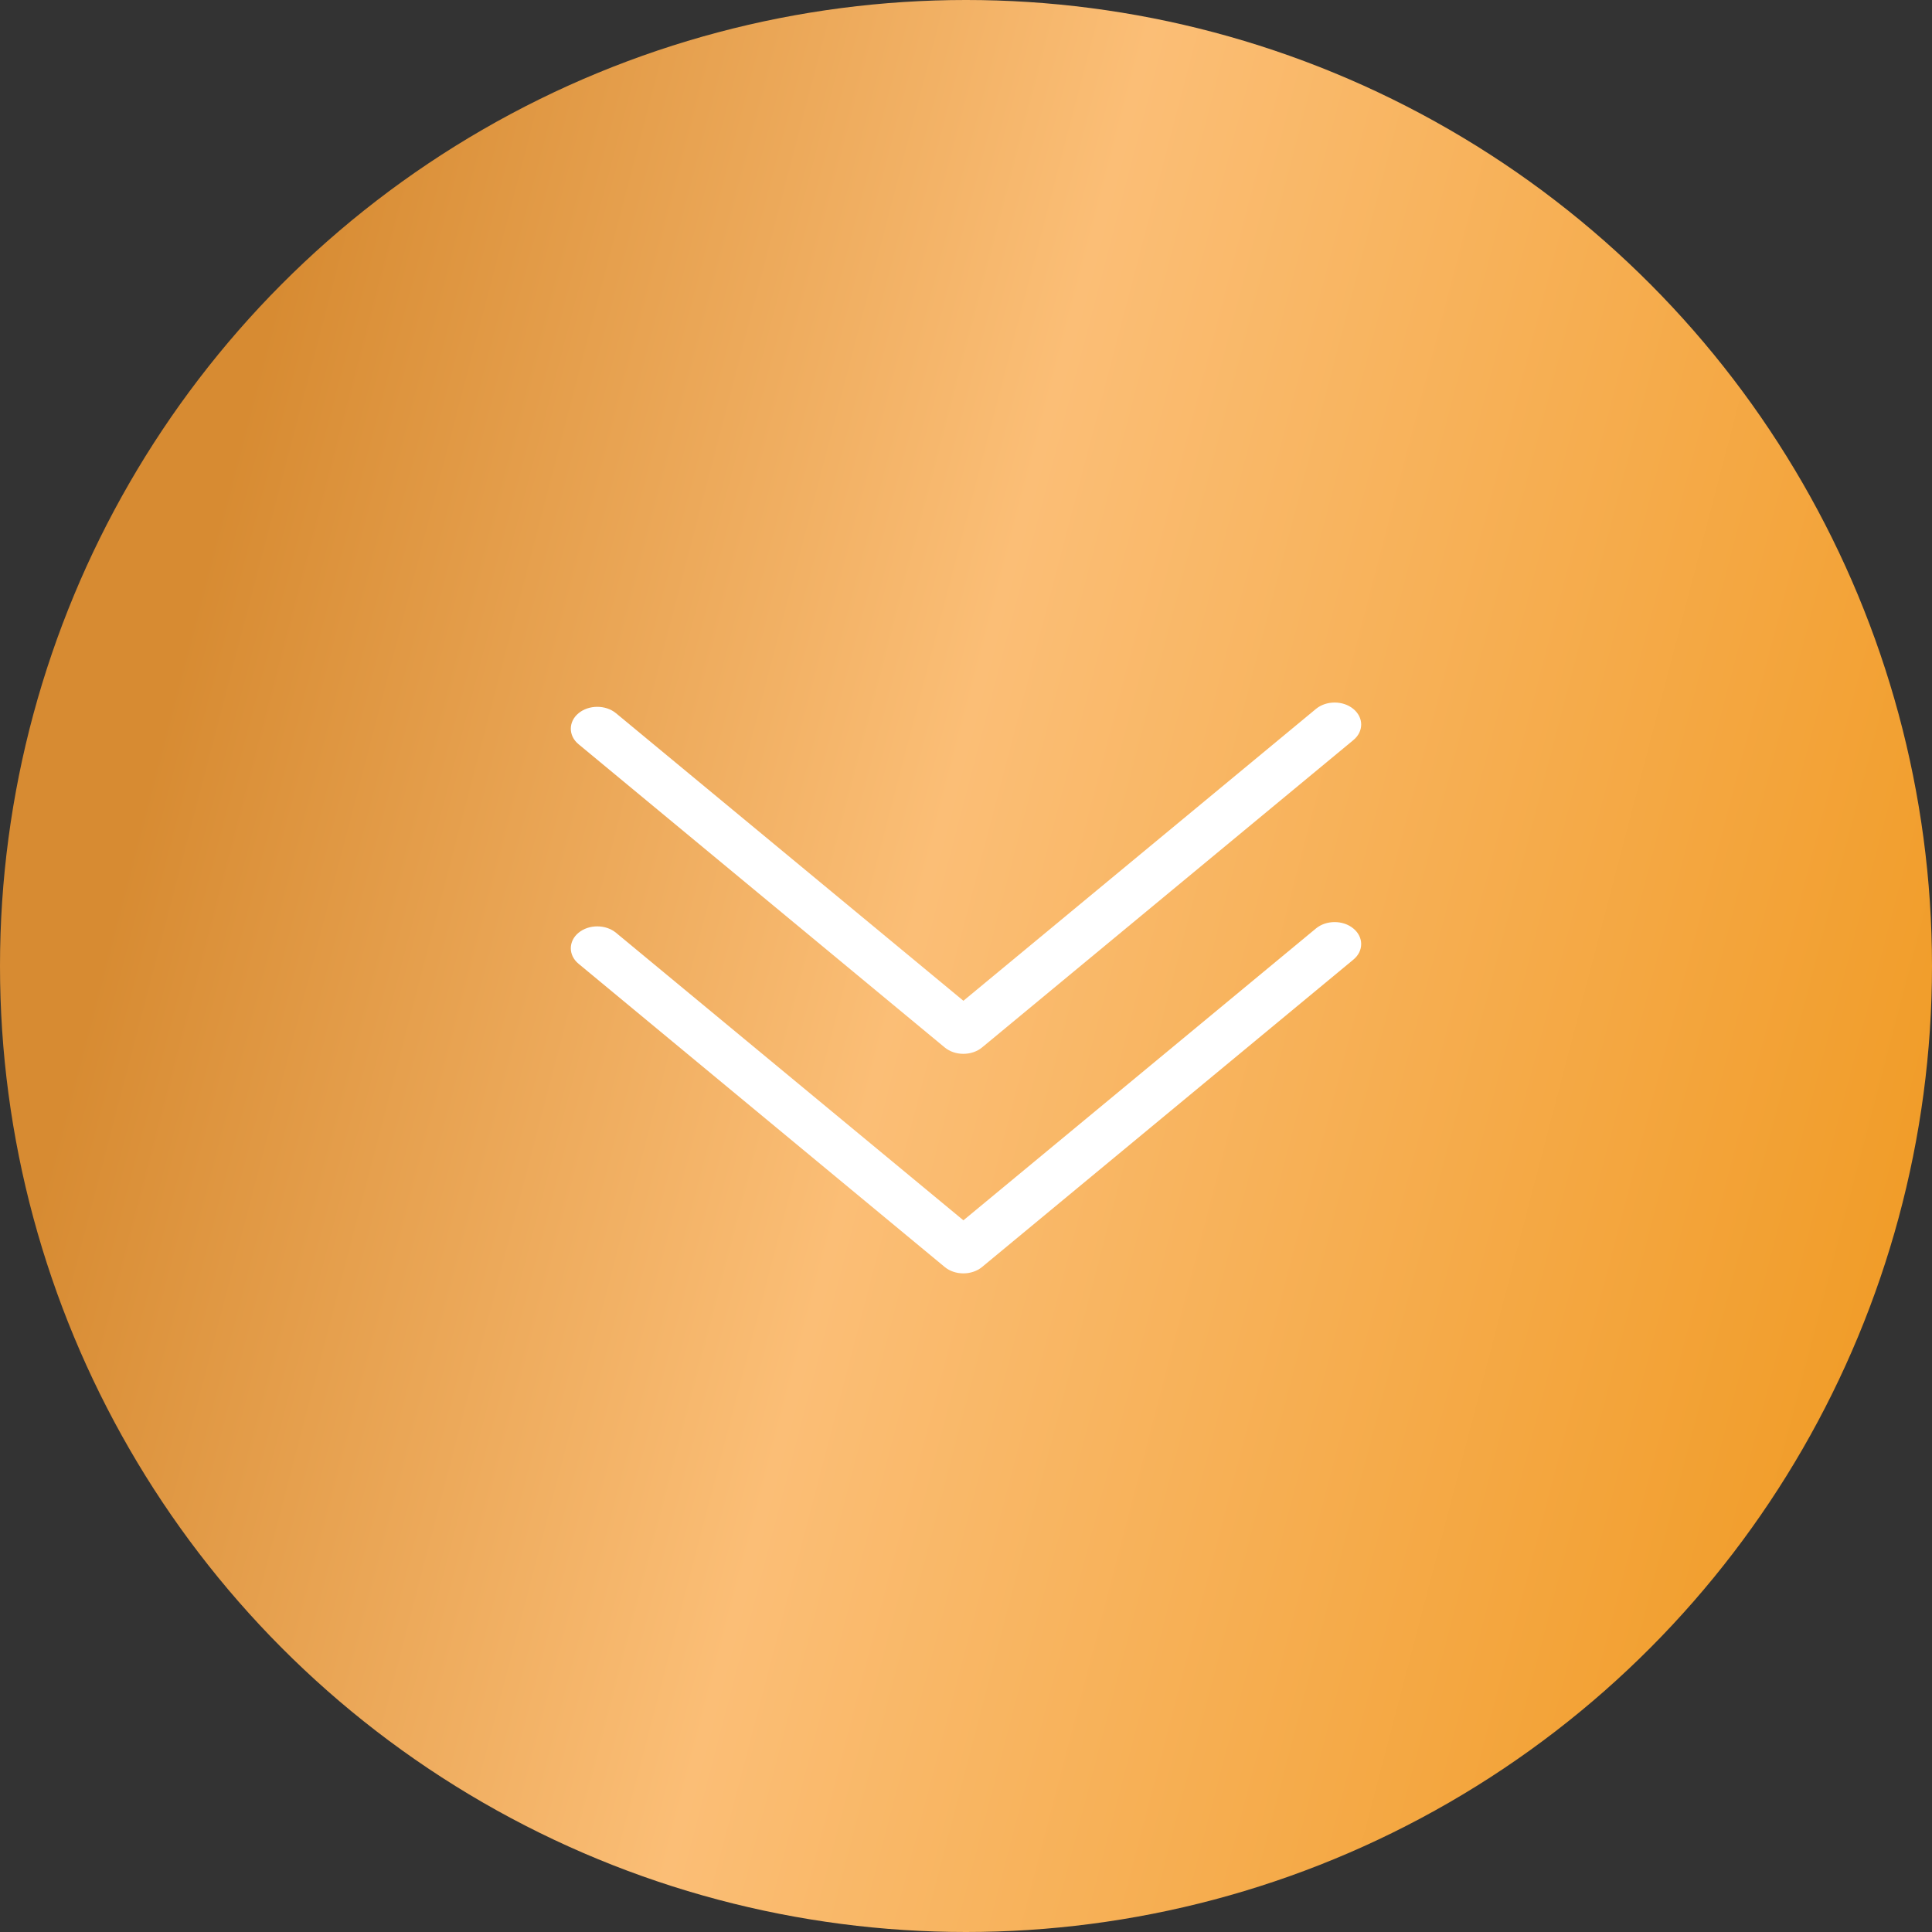 <?xml version="1.0" encoding="UTF-8"?> <svg xmlns="http://www.w3.org/2000/svg" width="44" height="44" viewBox="0 0 44 44" fill="none"><rect x="0" y="0" width="44" height="44" fill="#333333" stroke="none"/> <circle cx="22" cy="22" r="22" fill="url(#paint0_linear_1_2447)"></circle> <path d="M31 16.499C31 16.372 30.94 16.243 30.822 16.146C30.588 15.951 30.204 15.951 29.969 16.146L21.941 22.792L14.029 16.243C13.794 16.049 13.411 16.049 13.176 16.243C12.941 16.437 12.941 16.755 13.176 16.949L21.514 23.854C21.748 24.049 22.132 24.049 22.367 23.854L30.822 16.855C30.943 16.755 31 16.628 31 16.499Z" fill="white"></path> <path d="M31 21.499C31 21.372 30.94 21.243 30.822 21.146C30.588 20.951 30.204 20.951 29.969 21.146L21.941 27.792L14.029 21.243C13.794 21.049 13.411 21.049 13.176 21.243C12.941 21.437 12.941 21.755 13.176 21.949L21.514 28.854C21.748 29.049 22.132 29.049 22.367 28.854L30.822 21.855C30.943 21.755 31 21.628 31 21.499Z" fill="white"></path> <defs> <linearGradient id="paint0_linear_1_2447" x1="13" y1="-19" x2="59.412" y2="-6.845" gradientUnits="userSpaceOnUse"> <stop stop-color="#D78B32"></stop> <stop offset="0.37" stop-color="#FBBE76"></stop> <stop offset="1" stop-color="#EE9313"></stop> </linearGradient> </defs> </svg> 